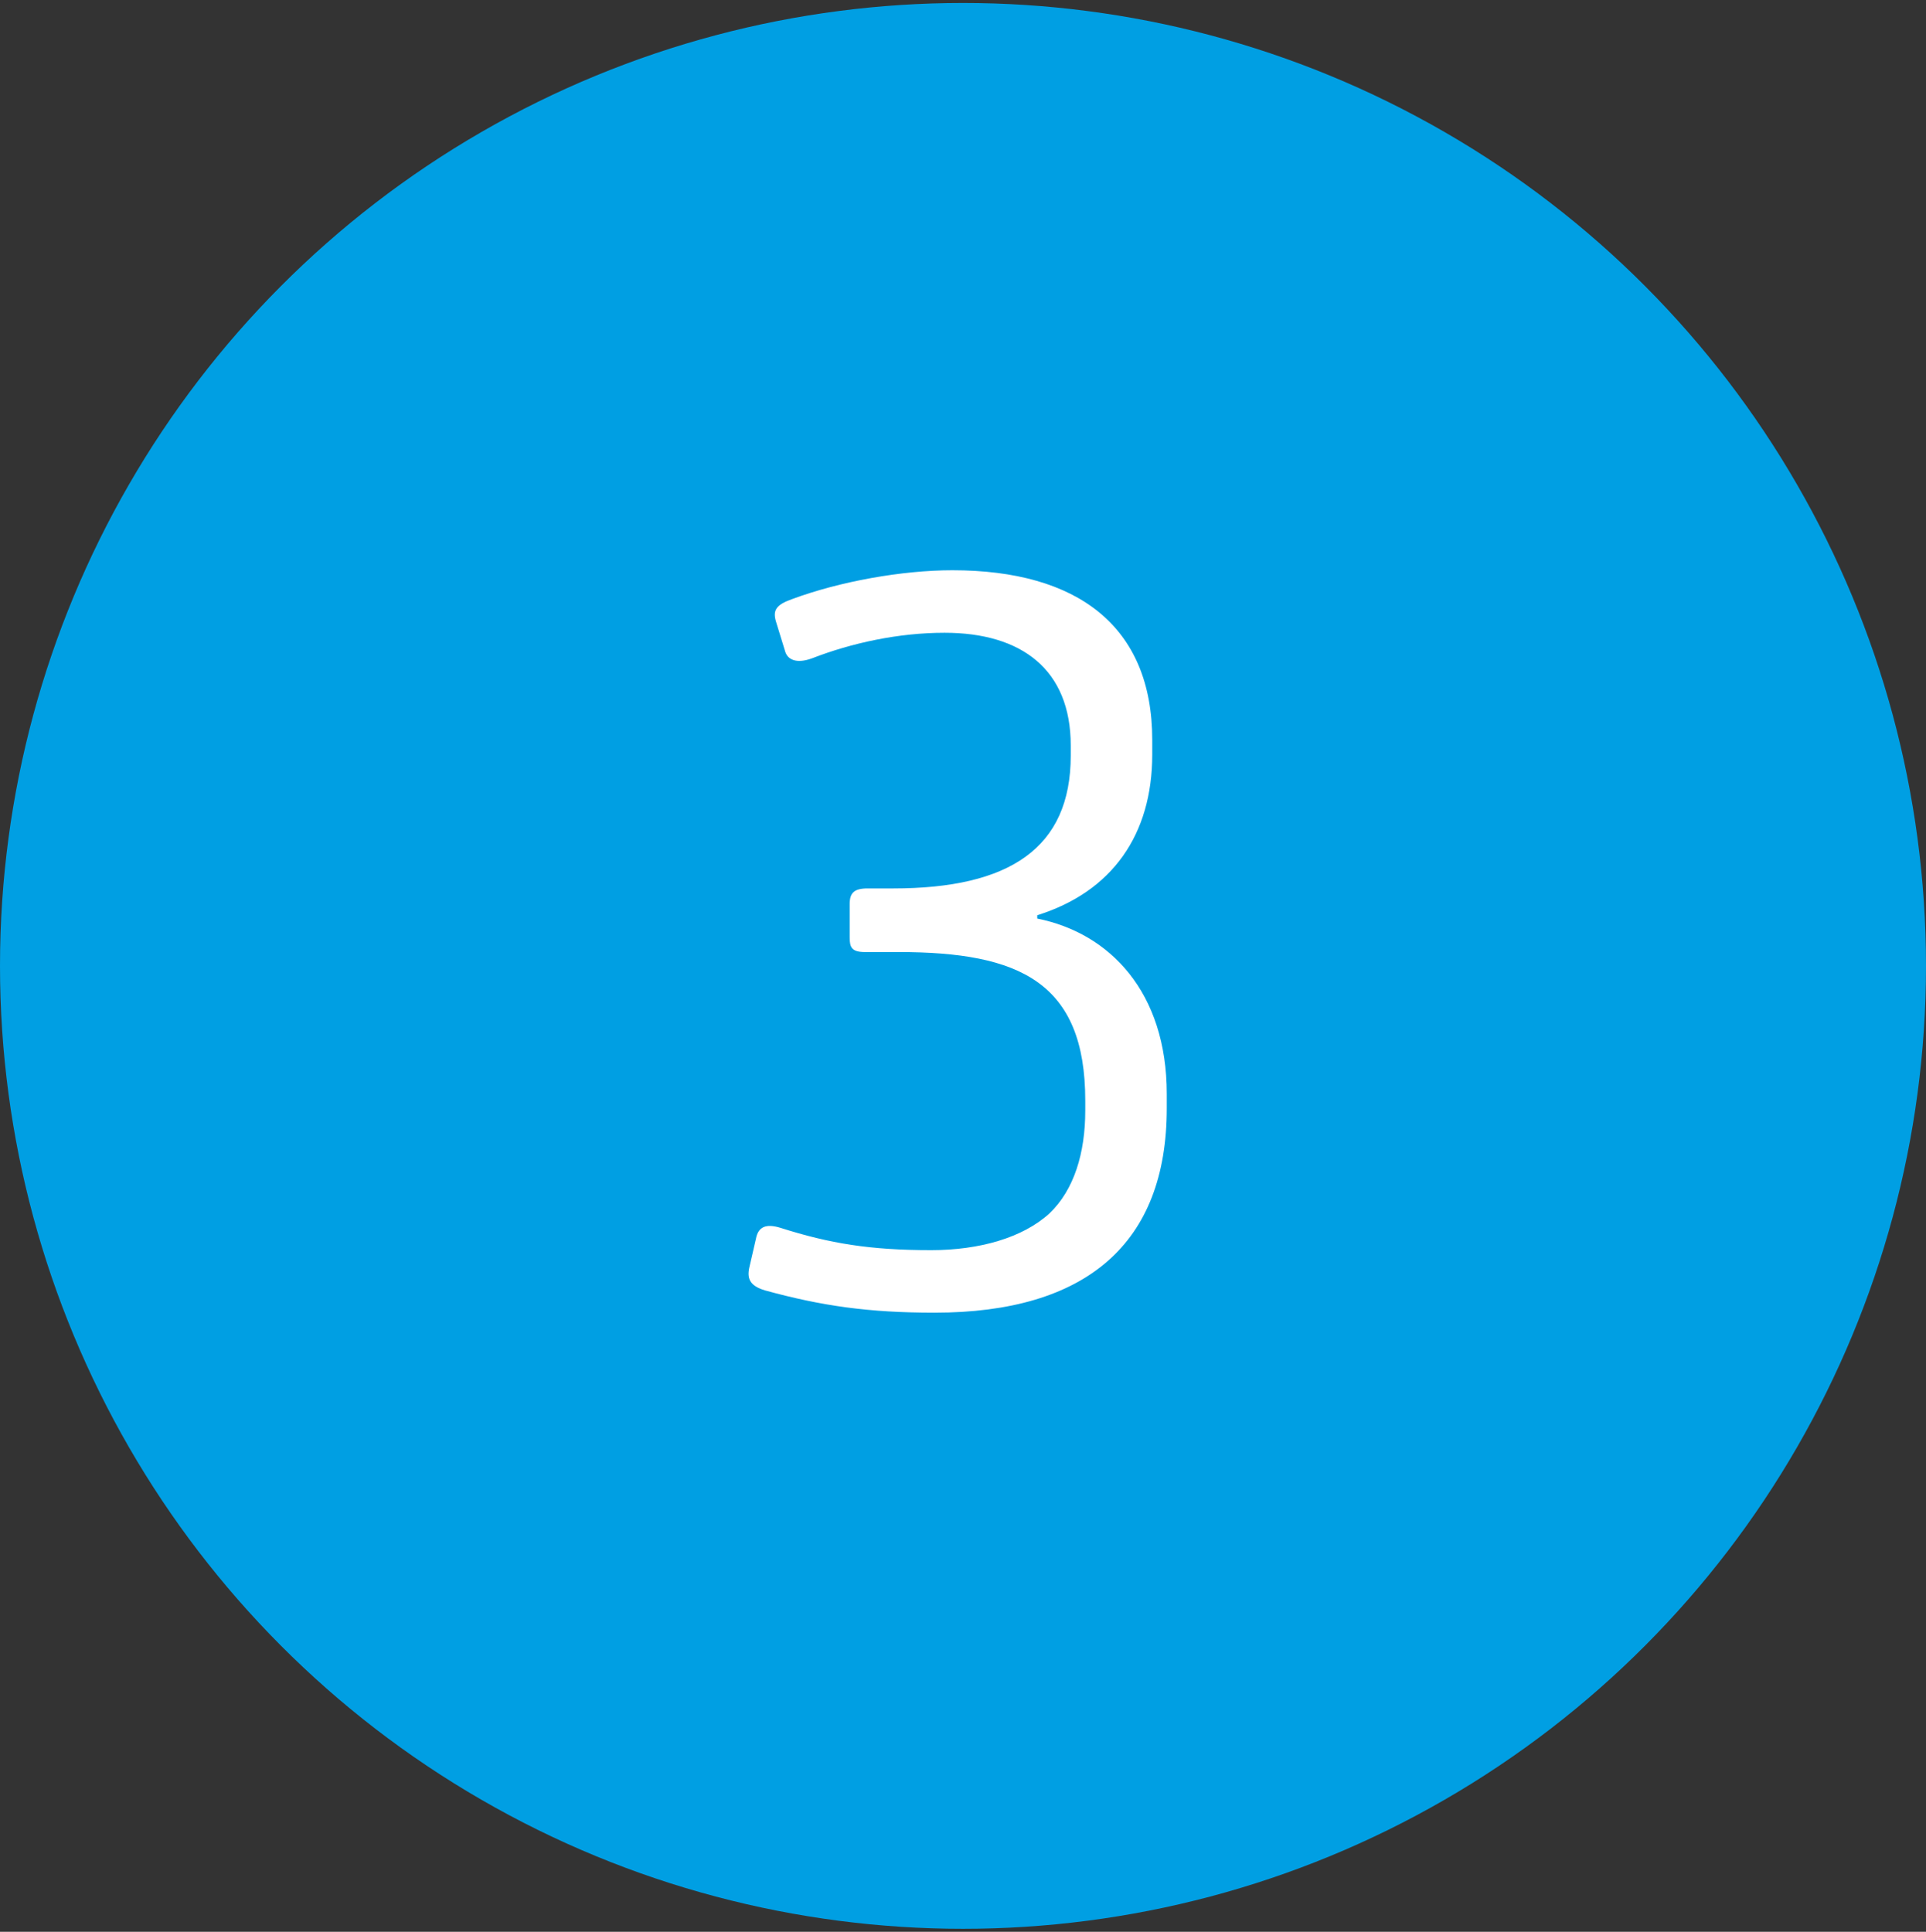 <svg xmlns="http://www.w3.org/2000/svg" width="324" height="325" viewBox="0 0 324 325" fill="none"><rect x="0" y="0" width="324" height="325" fill="#333333" stroke="none"/><circle cx="162" cy="162.5" r="162" fill="#009FE3"></circle><path d="M156.647 210.324C164.723 210.324 172.049 208.258 176.556 204.126C180.689 200.182 182.567 193.983 182.567 186.846V185.156C182.567 165.246 171.485 160.175 151.2 160.175H145.565C143.311 160.175 142.936 159.423 142.936 157.733V152.098C142.936 150.22 143.687 149.469 145.941 149.469H150.261C169.795 149.469 180.125 142.707 180.125 127.117V125.427C180.125 112.655 171.861 106.456 158.901 106.456C151.2 106.456 143.311 108.147 136.549 110.776C133.92 111.716 132.417 110.964 132.042 109.462L130.539 104.578C129.976 102.7 130.539 101.761 133.169 100.822C141.245 97.816 151.763 95.938 160.216 95.938C181.252 95.938 193.836 105.329 193.836 124.488V126.929C193.836 140.453 187.075 150.032 174.49 153.976V154.54C186.699 156.982 196.278 166.936 196.278 184.029V186.47C196.278 209.197 182.755 220.843 157.21 220.843C146.129 220.843 138.24 219.716 128.661 217.086C126.219 216.335 125.656 215.208 126.031 213.329L127.158 208.446C127.534 206.38 128.849 205.816 131.29 206.568C139.555 209.197 146.316 210.324 156.647 210.324Z" fill="white"></path></svg>